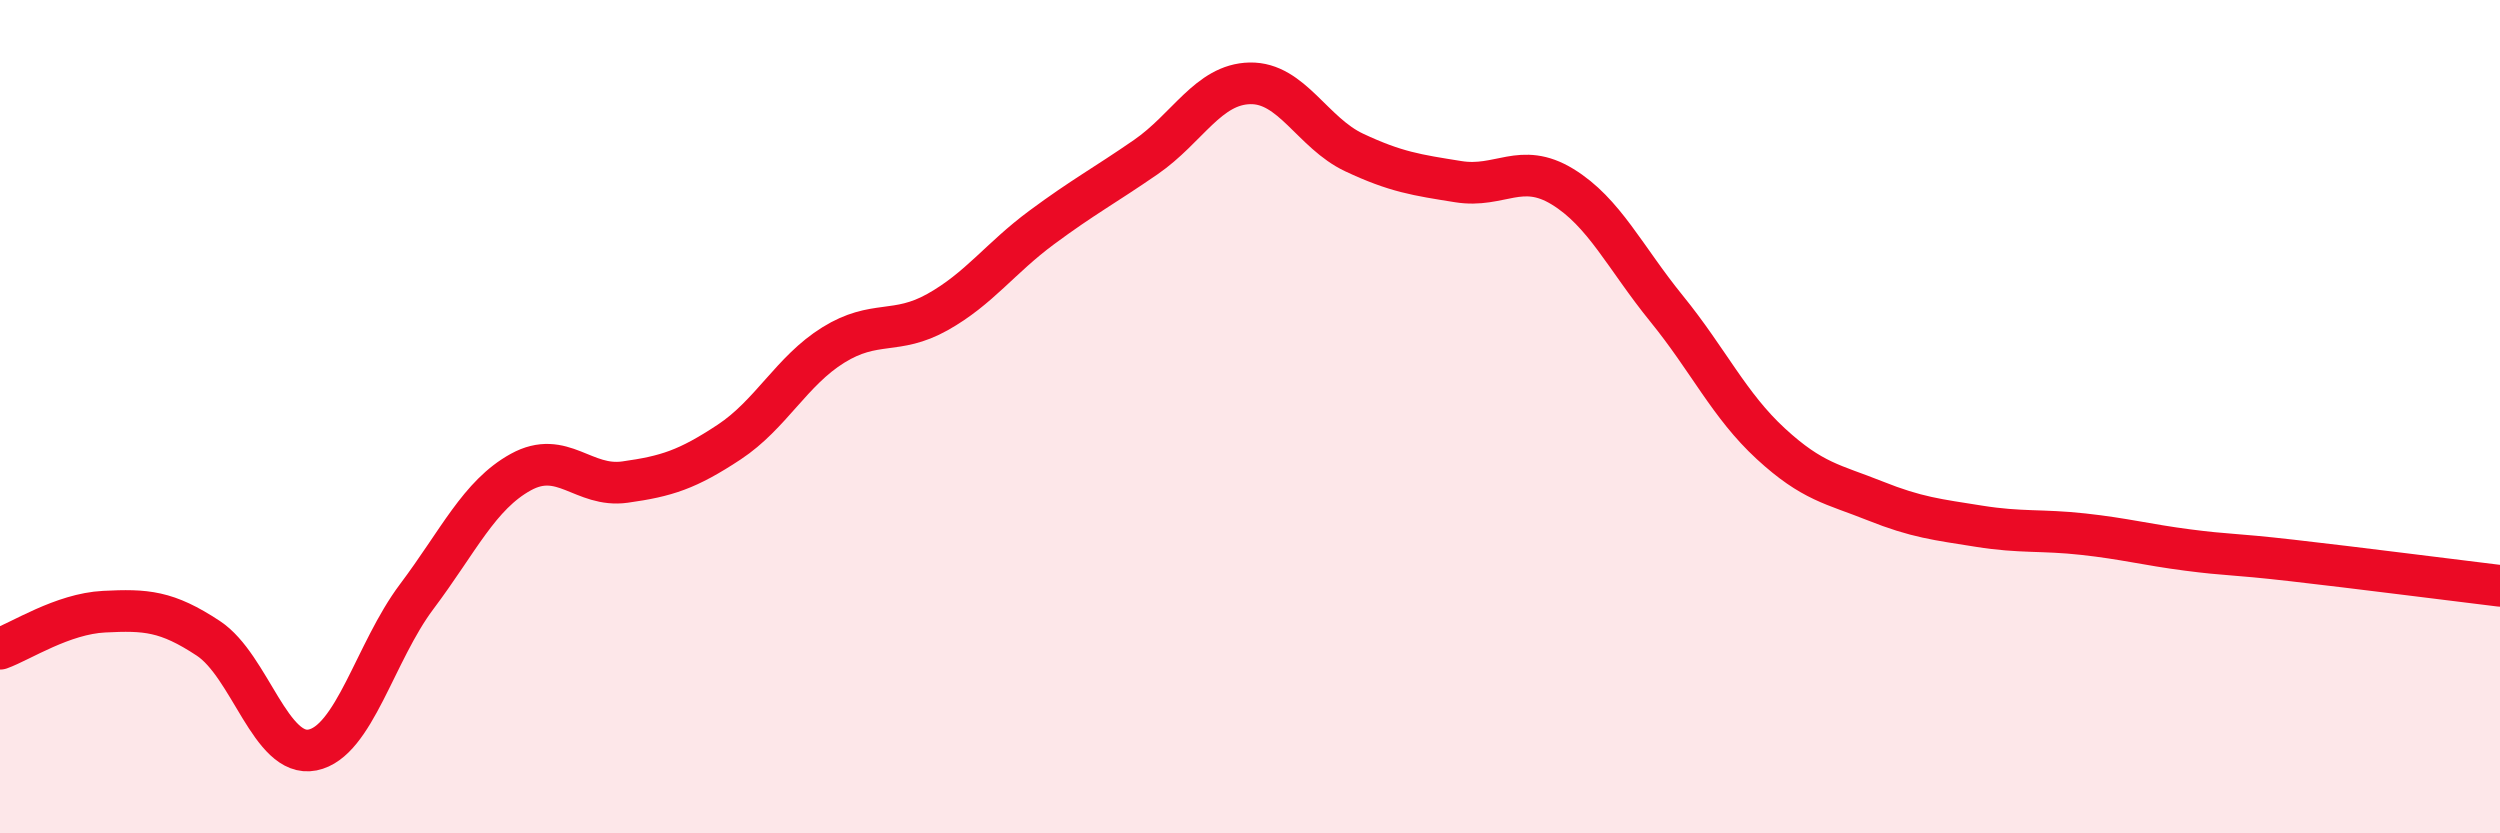 
    <svg width="60" height="20" viewBox="0 0 60 20" xmlns="http://www.w3.org/2000/svg">
      <path
        d="M 0,15.57 C 0.5,15.39 1.5,14.73 2.5,14.68 C 3.5,14.63 4,14.66 5,15.32 C 6,15.98 6.5,18.2 7.5,18 C 8.5,17.8 9,15.65 10,14.32 C 11,12.99 11.5,11.88 12.5,11.33 C 13.5,10.78 14,11.71 15,11.57 C 16,11.43 16.5,11.27 17.5,10.61 C 18.5,9.95 19,8.9 20,8.28 C 21,7.66 21.5,8.05 22.5,7.49 C 23.5,6.93 24,6.2 25,5.46 C 26,4.72 26.5,4.46 27.5,3.77 C 28.5,3.08 29,2.02 30,2 C 31,1.98 31.5,3.19 32.5,3.66 C 33.5,4.13 34,4.2 35,4.36 C 36,4.52 36.5,3.87 37.5,4.48 C 38.5,5.09 39,6.18 40,7.41 C 41,8.64 41.5,9.73 42.5,10.65 C 43.5,11.57 44,11.62 45,12.02 C 46,12.42 46.5,12.47 47.5,12.63 C 48.5,12.79 49,12.71 50,12.82 C 51,12.93 51.5,13.07 52.5,13.2 C 53.5,13.33 53.5,13.28 55,13.45 C 56.5,13.62 59,13.94 60,14.06L60 20L0 20Z"
        fill="#EB0A25"
        opacity="0.1"
        stroke-linecap="round"
        stroke-linejoin="round"
      />
      <path
        d="M 0,15.57 C 0.5,15.39 1.5,14.73 2.5,14.68 C 3.5,14.63 4,14.66 5,15.32 C 6,15.98 6.5,18.2 7.5,18 C 8.5,17.8 9,15.65 10,14.32 C 11,12.99 11.5,11.88 12.5,11.33 C 13.5,10.78 14,11.71 15,11.57 C 16,11.43 16.5,11.27 17.5,10.61 C 18.5,9.95 19,8.9 20,8.28 C 21,7.66 21.5,8.05 22.5,7.49 C 23.5,6.93 24,6.2 25,5.46 C 26,4.72 26.5,4.46 27.5,3.77 C 28.5,3.08 29,2.02 30,2 C 31,1.98 31.5,3.19 32.5,3.66 C 33.5,4.13 34,4.2 35,4.36 C 36,4.52 36.5,3.87 37.5,4.48 C 38.5,5.09 39,6.18 40,7.41 C 41,8.64 41.5,9.73 42.5,10.65 C 43.5,11.57 44,11.62 45,12.02 C 46,12.42 46.5,12.47 47.5,12.63 C 48.5,12.79 49,12.71 50,12.82 C 51,12.93 51.5,13.07 52.5,13.2 C 53.5,13.33 53.5,13.28 55,13.45 C 56.5,13.62 59,13.94 60,14.06"
        stroke="#EB0A25"
        stroke-width="1"
        fill="none"
        stroke-linecap="round"
        stroke-linejoin="round"
      />
    </svg>
  